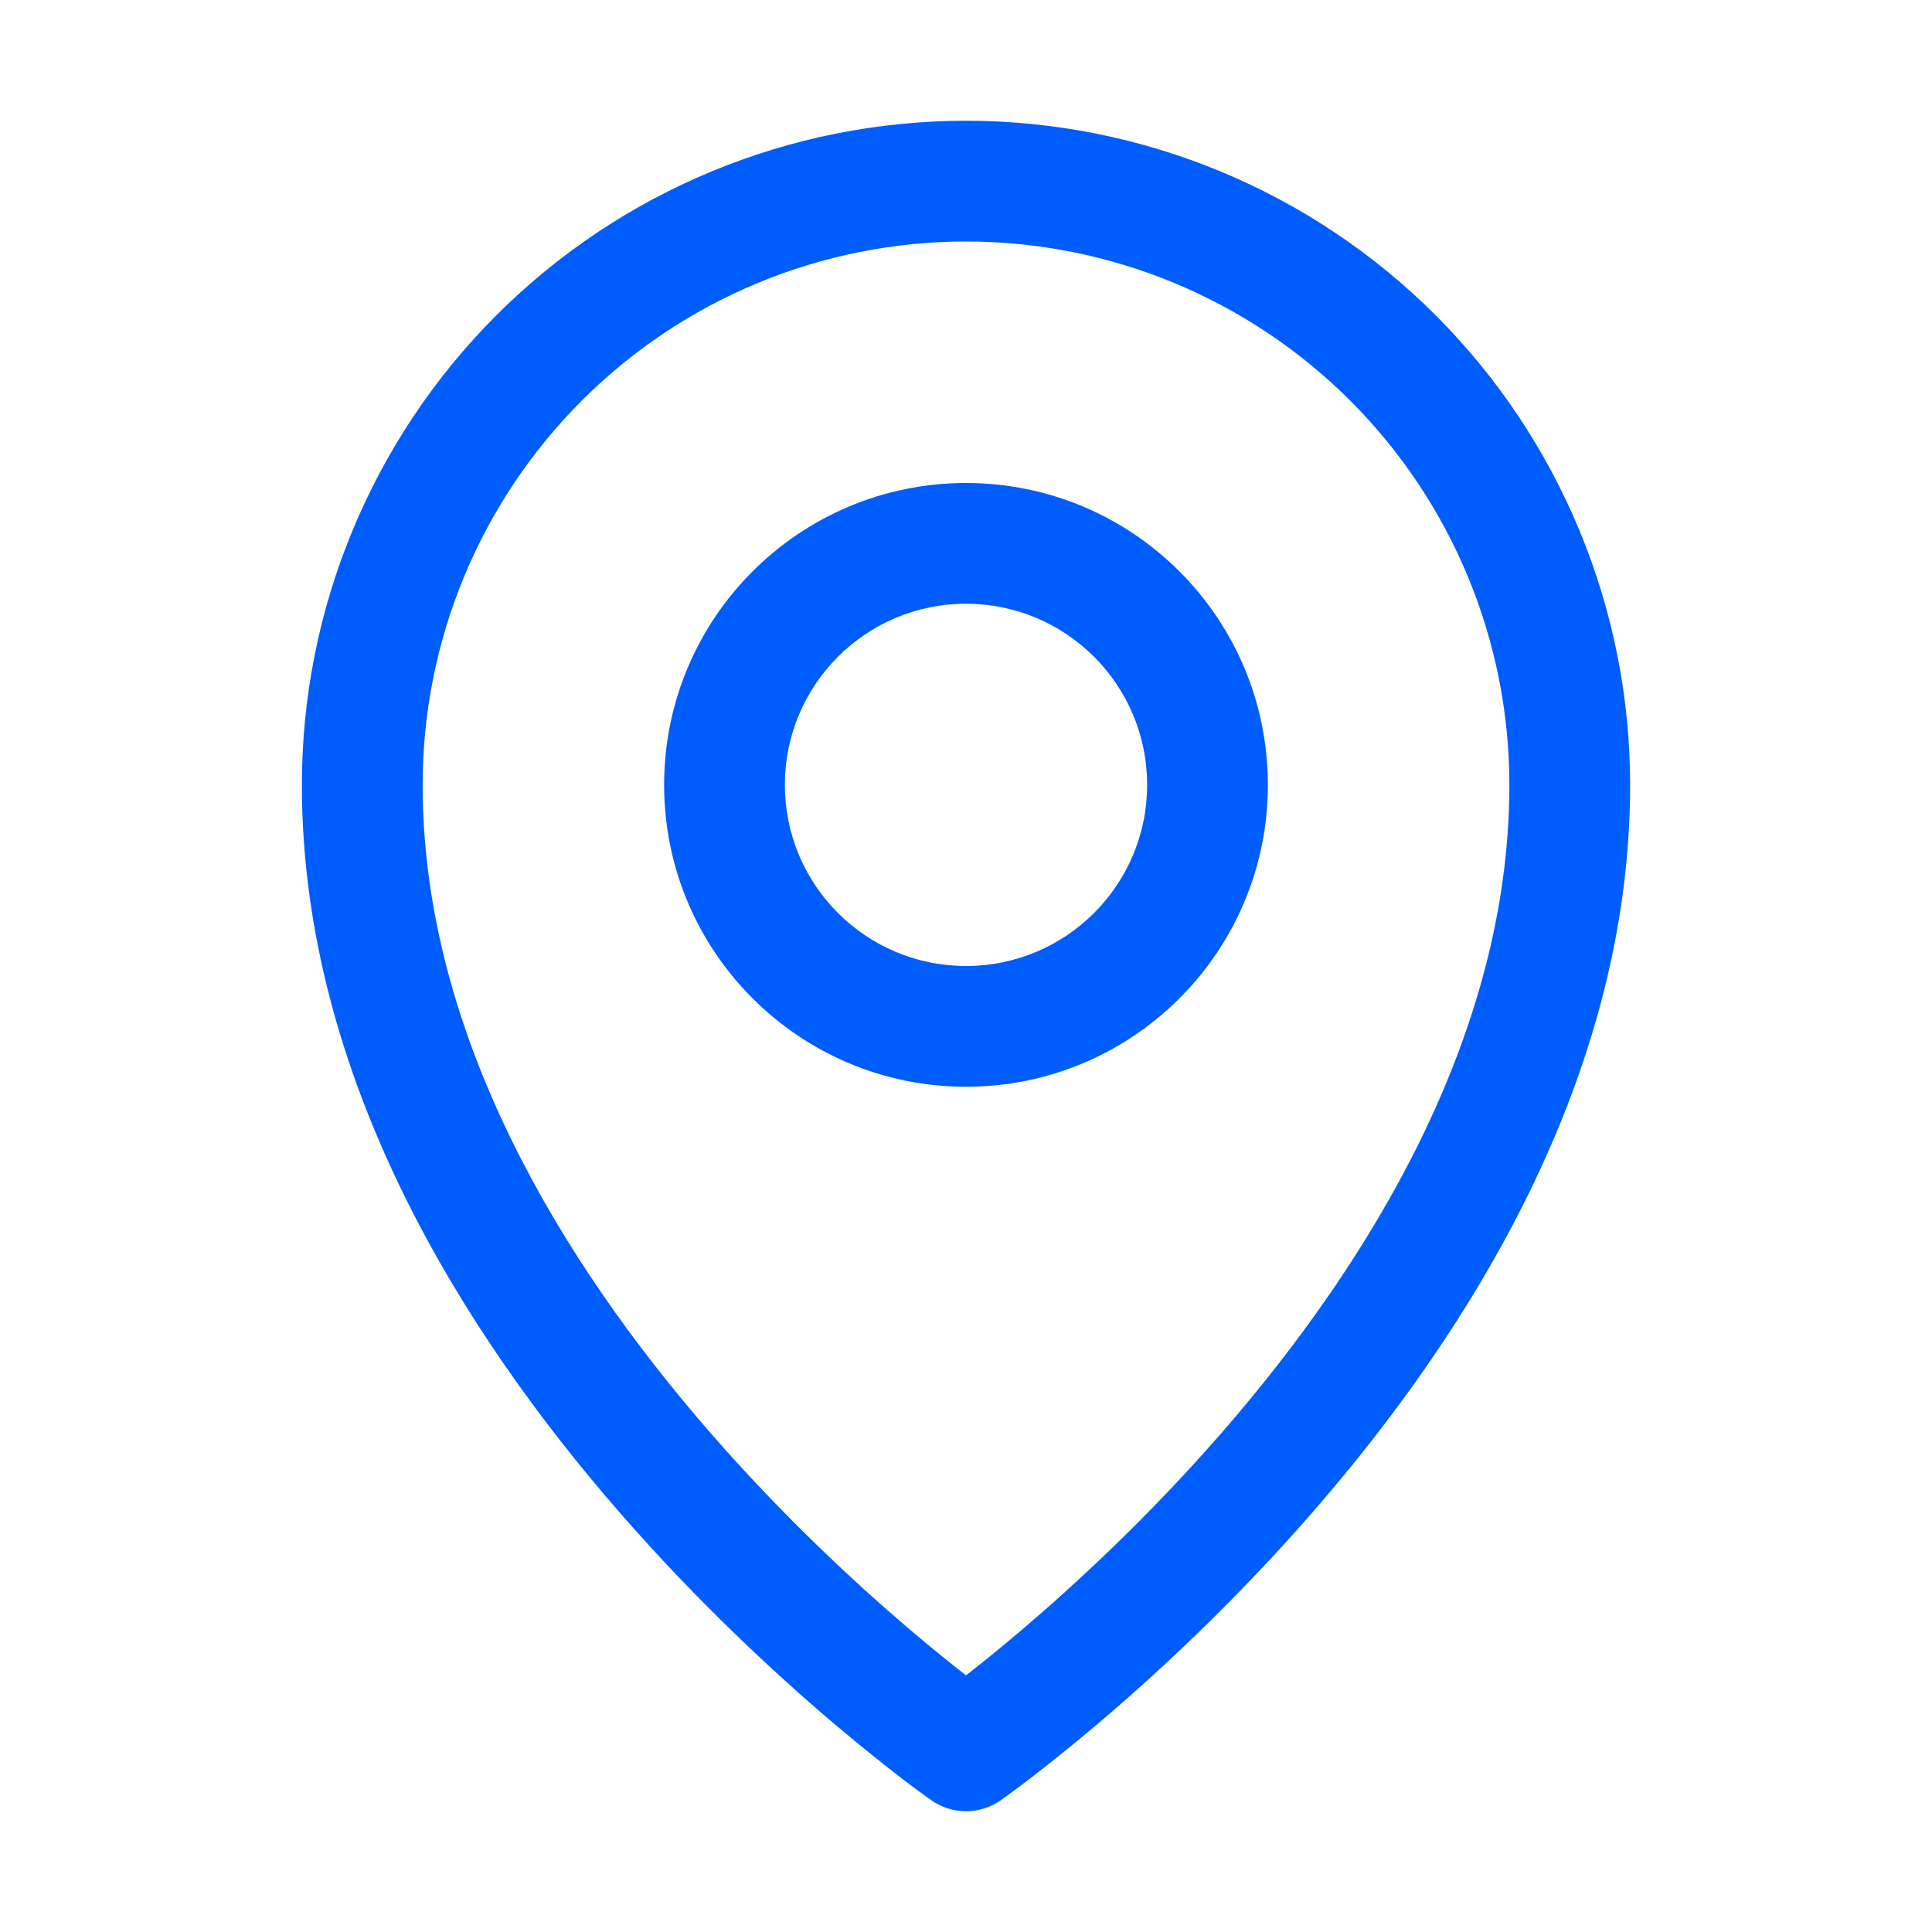<svg width="24" height="24" viewBox="0 0 24 24" fill="none" xmlns="http://www.w3.org/2000/svg">
<path fillRule="evenodd" clipRule="evenodd" d="M12 7.5C10.757 7.5 9.75 8.507 9.75 9.75C9.75 10.993 10.757 12 12 12C13.243 12 14.25 10.993 14.25 9.75C14.25 8.507 13.243 7.5 12 7.5ZM8.25 9.75C8.25 7.679 9.929 6 12 6C14.071 6 15.75 7.679 15.75 9.75C15.75 11.821 14.071 13.5 12 13.5C9.929 13.5 8.25 11.821 8.25 9.75Z" fill="#005DFD"/>
<path fillRule="evenodd" clipRule="evenodd" d="M12 3C10.21 3 8.493 3.711 7.227 4.977C5.961 6.243 5.25 7.96 5.25 9.75C5.25 12.855 6.984 15.682 8.816 17.789C9.723 18.832 10.632 19.673 11.314 20.253C11.584 20.482 11.817 20.67 12 20.812C12.183 20.67 12.416 20.482 12.686 20.253C13.368 19.673 14.277 18.832 15.184 17.789C17.016 15.682 18.75 12.855 18.75 9.75C18.75 7.96 18.039 6.243 16.773 4.977C15.507 3.711 13.79 3 12 3ZM12 21.75C11.57 22.364 11.57 22.364 11.569 22.364L11.569 22.364L11.567 22.362L11.562 22.358L11.543 22.345C11.526 22.333 11.503 22.317 11.474 22.295C11.414 22.252 11.329 22.189 11.222 22.107C11.008 21.943 10.705 21.704 10.342 21.396C9.618 20.78 8.652 19.887 7.684 18.773C5.766 16.568 3.75 13.395 3.75 9.75C3.75 7.562 4.619 5.464 6.166 3.916C7.714 2.369 9.812 1.5 12 1.5C14.188 1.5 16.287 2.369 17.834 3.916C19.381 5.464 20.25 7.562 20.25 9.75C20.25 13.395 18.234 16.568 16.316 18.773C15.348 19.887 14.382 20.78 13.658 21.396C13.295 21.704 12.992 21.943 12.778 22.107C12.671 22.189 12.586 22.252 12.526 22.295C12.497 22.317 12.474 22.333 12.457 22.345L12.438 22.358L12.433 22.362L12.431 22.364L12.431 22.364C12.43 22.364 12.43 22.364 12 21.75ZM12 21.75L12.431 22.364C12.172 22.545 11.828 22.545 11.569 22.364L12 21.75Z" fill="#005DFD"/>
</svg>
